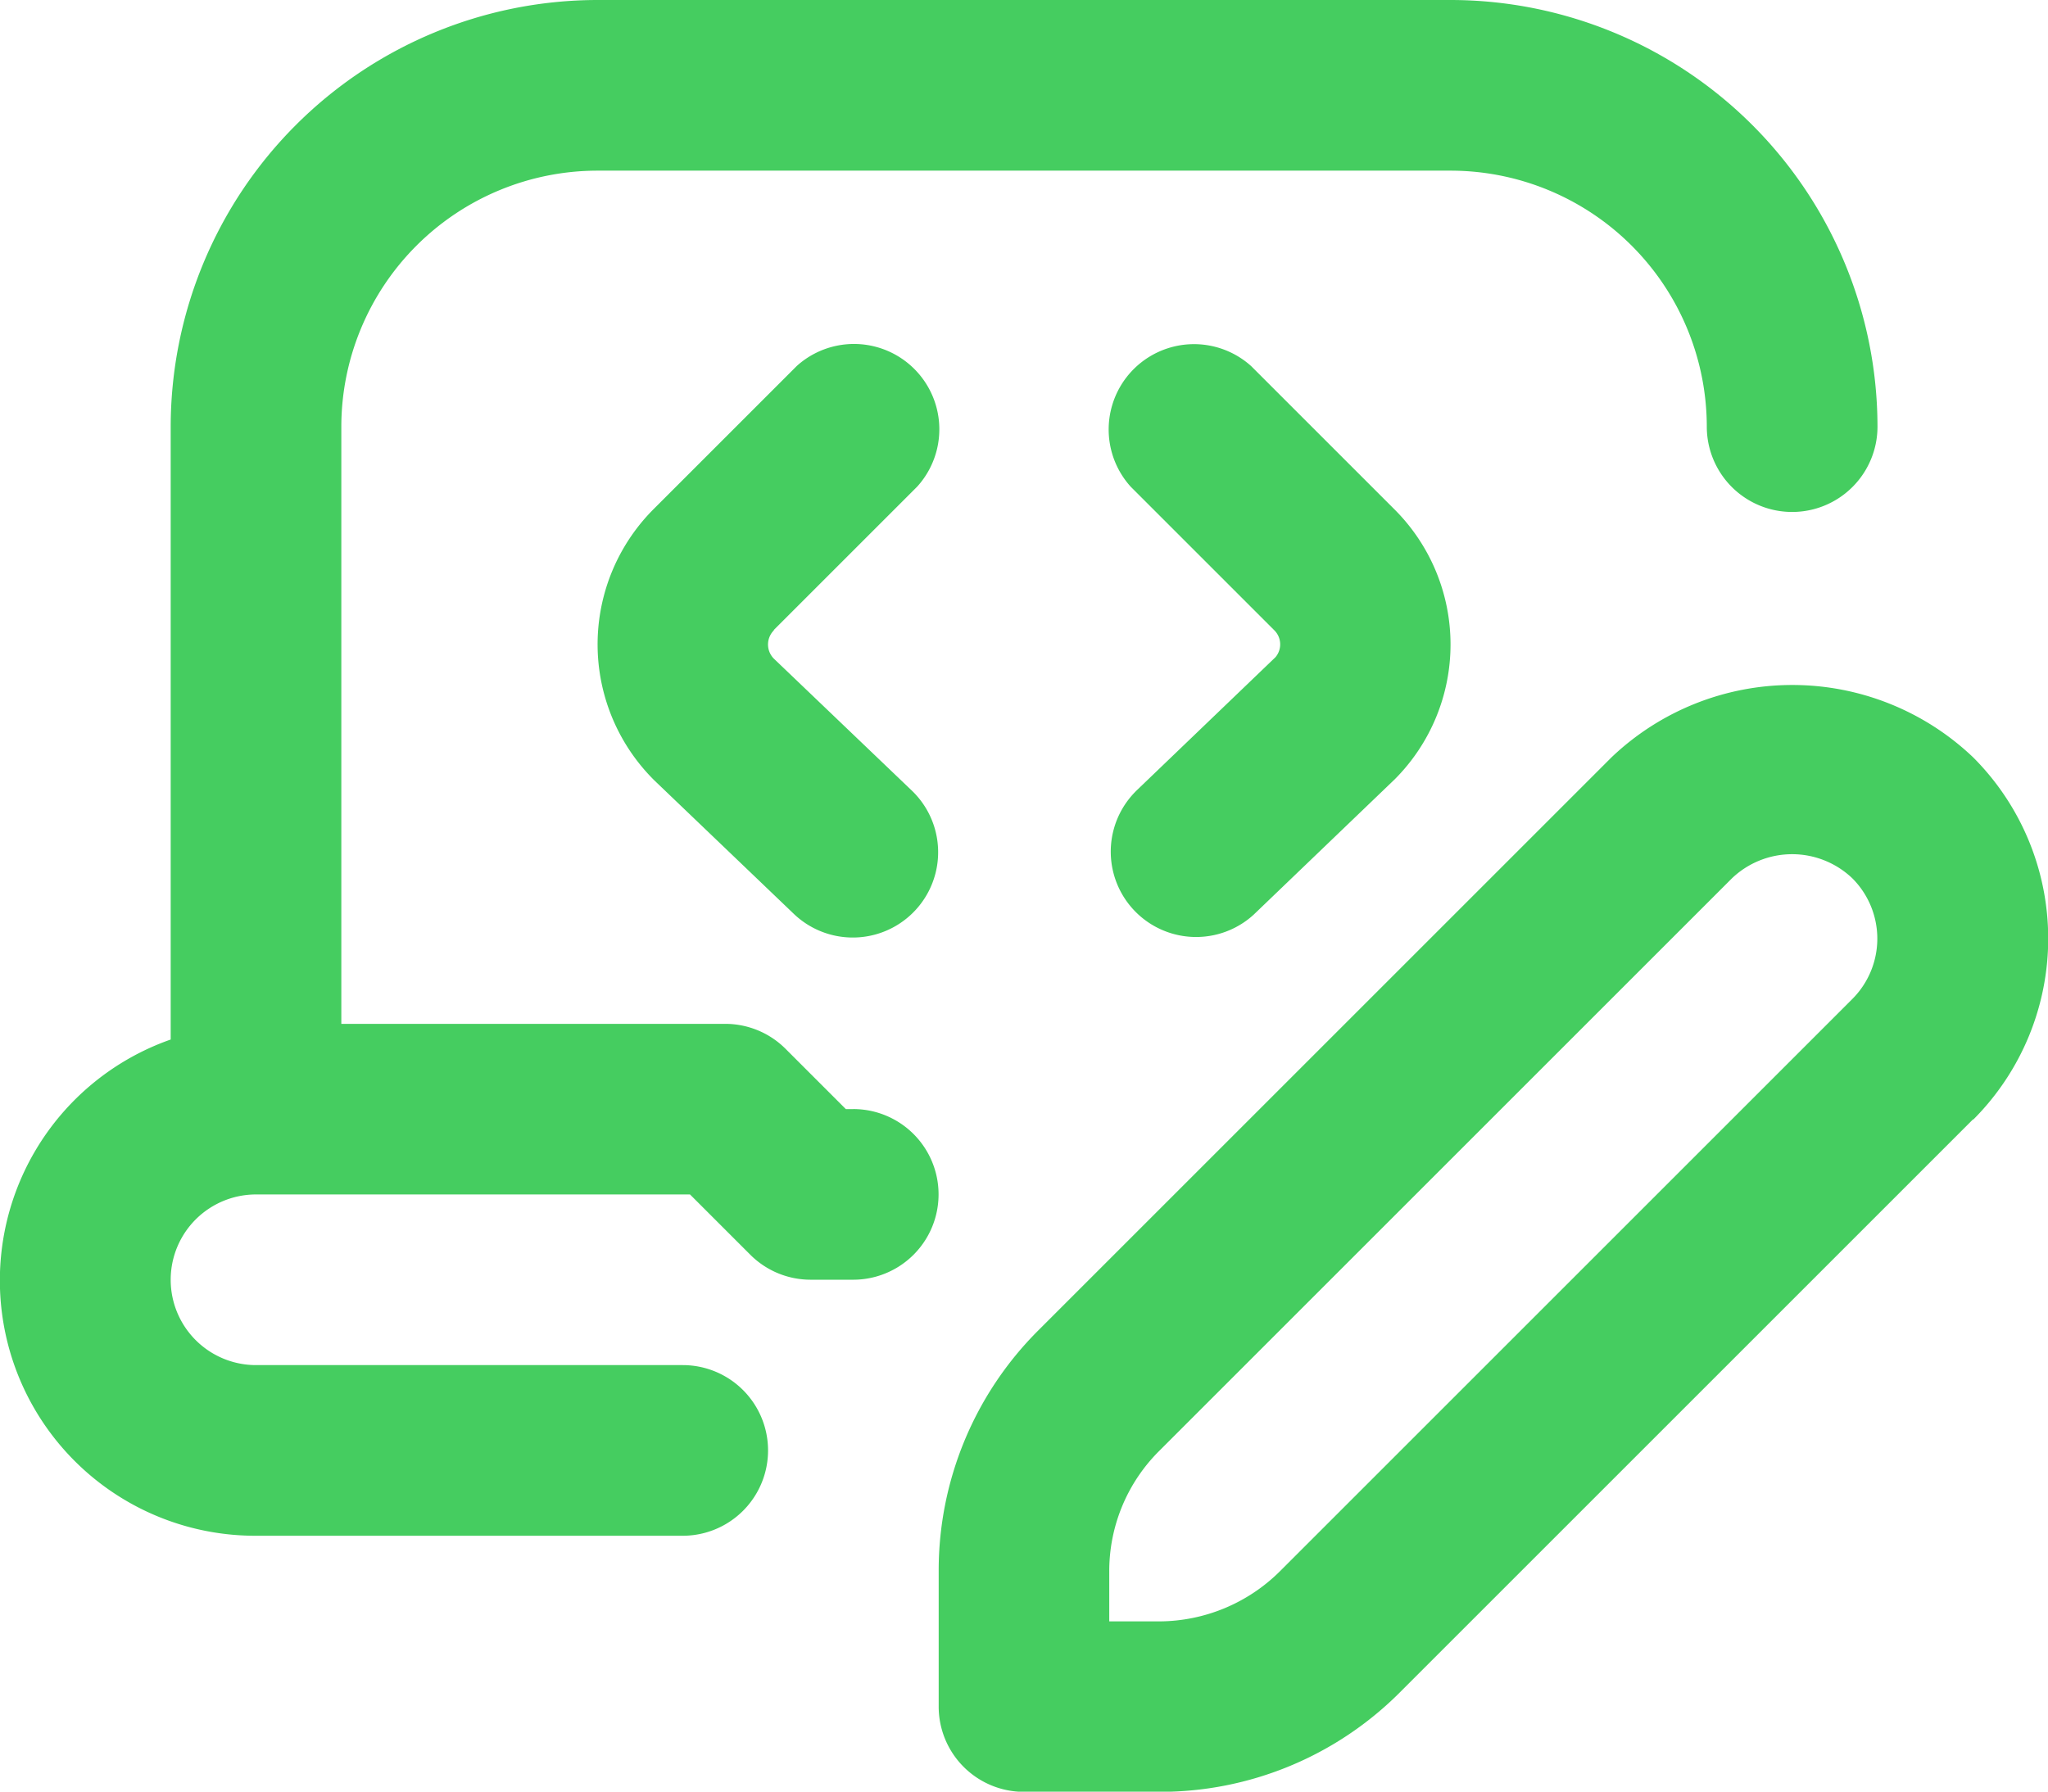 <svg xmlns="http://www.w3.org/2000/svg" width="33.979" height="29.733" viewBox="0 0 33.979 29.733"><path id="edicao-de-codigo_1_" d="M12.84,13.46a.333.333,0,0,0,0,.471l2.3,2.2a1.416,1.416,0,0,1-1.961,2.043L10.86,15.954a3.176,3.176,0,0,1-.021-4.5l2.38-2.38a1.416,1.416,0,0,1,2,2l-2.38,2.38Zm6,2.676A1.416,1.416,0,0,0,20.8,18.179l2.34-2.246a3.167,3.167,0,0,0,0-4.476l-2.38-2.38a1.416,1.416,0,0,0-2,2l2.38,2.38a.329.329,0,0,1,.021.45l-2.319,2.226Zm-4.684,5.27h-.122l-1-1a1.415,1.415,0,0,0-1-.415H5.663V10.079A4.253,4.253,0,0,1,9.911,5.832H24.07a4.253,4.253,0,0,1,4.248,4.248,1.416,1.416,0,0,0,2.832,0A7.087,7.087,0,0,0,24.07,3H9.911a7.087,7.087,0,0,0-7.079,7.079V20.251a4.237,4.237,0,0,0,1.416,8.235h7.079a1.416,1.416,0,0,0,0-2.832H4.248a1.416,1.416,0,0,1,0-2.832h7.2l1,1a1.415,1.415,0,0,0,1,.415h.708a1.416,1.416,0,1,0,0-2.832Zm18.578.171-9.5,9.5a5.622,5.622,0,0,1-4,1.659H16.99a1.415,1.415,0,0,1-1.416-1.416V29.072a5.628,5.628,0,0,1,1.659-4l9.5-9.5a4.348,4.348,0,0,1,6.008,0,4.253,4.253,0,0,1,0,6.006Zm-2-4a1.446,1.446,0,0,0-2,0l-9.5,9.5a2.812,2.812,0,0,0-.83,2v.83h.83a2.853,2.853,0,0,0,2-.83l9.5-9.5a1.417,1.417,0,0,0,0-2Z" transform="translate(0 -3)" fill="#45cd60"></path></svg>